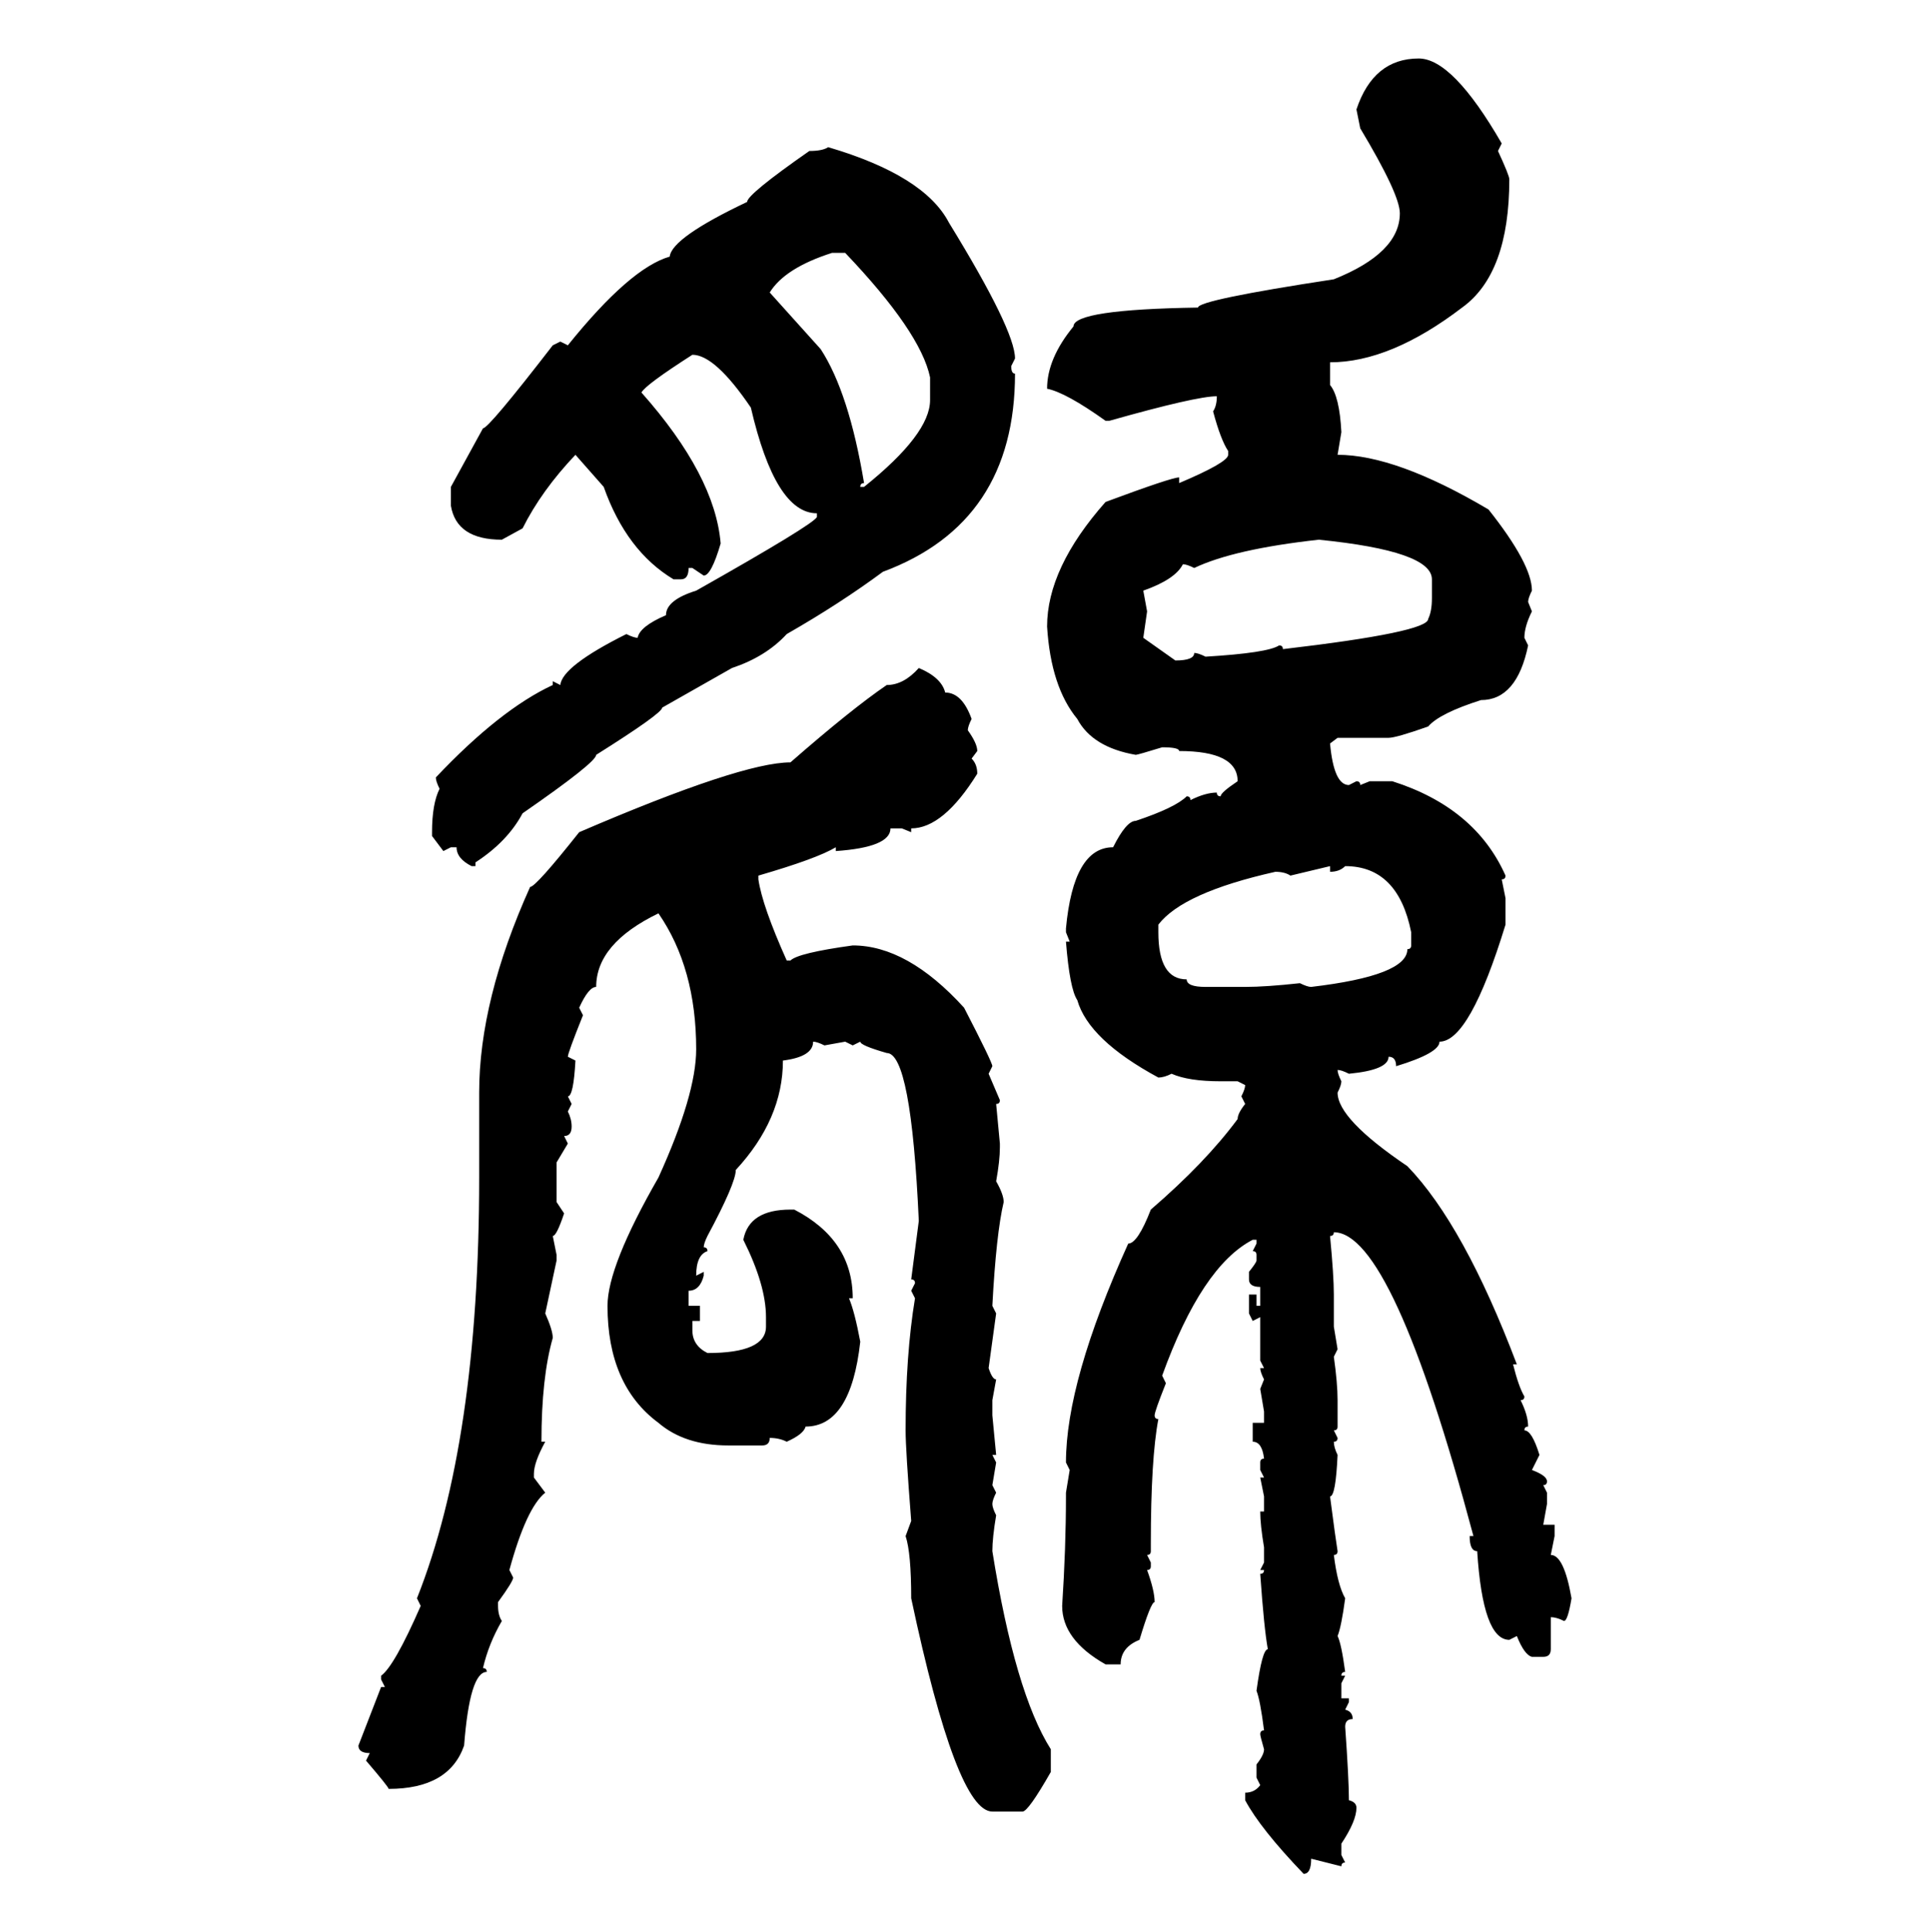<svg xmlns="http://www.w3.org/2000/svg" xmlns:xlink="http://www.w3.org/1999/xlink" width="299.707" height="300"><path d="M220.31 9.08L220.31 9.08Q225.59 9.08 233.20 22.27L233.20 22.27L232.62 23.44Q234.38 27.25 234.38 27.83L234.38 27.83Q234.38 42.48 227.05 47.75L227.05 47.75Q215.92 56.25 206.54 56.25L206.54 56.25L206.54 59.77Q208.01 61.52 208.30 67.09L208.30 67.09L207.71 70.61Q216.80 70.61 231.15 79.10L231.15 79.10Q237.89 87.60 237.89 91.70L237.89 91.70Q237.30 92.87 237.30 93.46L237.30 93.46L237.89 94.92Q236.72 97.27 236.72 99.02L236.72 99.02L237.30 100.20Q235.55 108.69 229.98 108.69L229.98 108.69Q223.54 110.74 221.78 112.79L221.78 112.79Q216.80 114.55 215.63 114.55L215.63 114.55L207.71 114.55L206.54 115.43Q207.13 121.88 209.47 121.88L209.47 121.88L210.64 121.29Q211.23 121.29 211.23 121.88L211.23 121.88L212.70 121.29L216.21 121.29Q229.10 125.39 233.79 135.94L233.79 135.94Q233.79 136.52 233.20 136.52L233.20 136.52L233.79 139.45L233.79 143.55Q228.22 161.72 223.54 161.72L223.54 161.72Q223.54 163.48 216.80 165.53L216.80 165.53Q216.80 164.06 215.63 164.06L215.63 164.06Q215.63 166.11 209.47 166.70L209.47 166.70Q208.30 166.11 207.71 166.11L207.71 166.11Q207.71 166.70 208.30 167.87L208.30 167.87Q208.30 168.46 207.71 169.63L207.71 169.63Q207.71 173.73 218.55 181.05L218.55 181.05Q227.34 190.14 235.55 211.82L235.55 211.82L234.96 211.82Q235.84 215.33 236.72 216.80L236.72 216.80Q236.72 217.38 236.13 217.38L236.13 217.38Q237.30 219.73 237.30 221.48L237.30 221.48Q236.72 221.48 236.72 222.07L236.72 222.07Q237.89 222.07 239.06 225.88L239.06 225.88L237.89 228.22Q240.23 229.10 240.23 229.98L240.23 229.98Q240.23 230.57 239.65 230.57L239.65 230.57L240.23 231.74L240.23 233.50L239.65 236.72L241.41 236.72L241.41 238.48L240.82 241.41Q242.87 241.41 244.04 248.14L244.04 248.14Q243.46 251.66 242.87 251.66L242.87 251.66Q241.70 251.07 240.82 251.07L240.82 251.07L240.82 256.05Q240.82 257.23 239.65 257.23L239.65 257.23L237.89 257.23Q236.72 256.93 235.55 254.00L235.55 254.00L234.38 254.59Q230.27 254.59 229.39 240.82L229.39 240.82Q228.22 240.82 228.22 238.48L228.22 238.48L228.81 238.48Q216.21 191.31 207.13 191.31L207.13 191.31Q207.13 191.89 206.54 191.89L206.54 191.89Q207.13 198.05 207.13 200.98L207.13 200.98L207.13 205.96L207.71 209.47L207.13 210.64Q207.71 214.75 207.71 217.38L207.71 217.38L207.71 221.48Q207.71 222.07 207.13 222.07L207.13 222.07L207.71 223.24Q207.71 223.83 207.13 223.83L207.13 223.83Q207.13 224.71 207.71 225.88L207.71 225.88Q207.42 232.32 206.54 232.32L206.54 232.32Q207.42 239.06 207.71 240.82L207.71 240.82Q207.71 241.41 207.13 241.41L207.13 241.41Q207.71 246.09 208.89 248.14L208.89 248.14Q208.30 252.54 207.71 254.00L207.71 254.00Q208.30 255.18 208.89 259.57L208.89 259.57Q208.30 259.57 208.30 260.16L208.30 260.16L208.89 260.16L208.30 261.33L208.30 263.67L209.47 263.67L209.47 264.26L208.89 265.43Q210.06 265.72 210.06 266.89L210.06 266.89Q208.89 266.89 208.89 268.07L208.89 268.07Q209.47 276.27 209.47 279.49L209.47 279.49Q210.64 279.79 210.64 280.66L210.64 280.66Q210.64 282.71 208.30 286.23L208.30 286.23L208.30 287.99L208.89 289.16Q208.30 289.16 208.30 289.75L208.30 289.75L203.61 288.57Q203.61 290.92 202.44 290.92L202.44 290.92Q195.70 283.89 193.36 279.49L193.36 279.49L193.36 278.32Q194.82 278.32 195.70 277.15L195.70 277.15L195.12 275.98L195.12 273.93Q196.29 272.46 196.29 271.58L196.29 271.58Q195.70 269.53 195.70 269.24L195.70 269.24Q195.70 268.65 196.29 268.65L196.29 268.65Q195.70 263.96 195.12 262.50L195.12 262.50Q196.00 256.05 196.88 256.05L196.88 256.05Q196.29 252.83 195.70 244.34L195.70 244.34Q196.29 244.34 196.29 243.75L196.29 243.75L195.70 243.75L196.29 242.58L196.29 240.23Q195.70 236.72 195.70 234.67L195.70 234.67L196.29 234.67L196.29 232.32L195.70 229.39L196.29 229.39L195.70 228.22L195.70 227.05Q195.70 226.46 196.29 226.46L196.29 226.46Q196.00 223.83 194.53 223.83L194.53 223.83L194.53 220.90L196.29 220.90L196.29 219.14L195.70 215.63L196.29 214.16Q195.70 212.99 195.70 212.40L195.70 212.40L196.29 212.40L195.70 211.23L195.70 204.49L194.53 205.08L193.95 203.91L193.95 200.98L195.12 200.98L195.12 202.73L195.70 202.73L195.70 199.80Q193.95 199.80 193.95 198.63L193.95 198.63L193.95 197.46Q195.12 196.00 195.12 195.70L195.12 195.70L195.12 194.82Q195.12 194.24 194.53 194.24L194.53 194.24L195.12 193.07L195.12 192.48L194.53 192.48Q186.62 196.58 180.47 213.57L180.47 213.57L181.05 214.75Q179.30 219.14 179.30 219.73L179.30 219.73Q179.30 220.31 179.88 220.31L179.88 220.31Q178.71 226.46 178.71 239.65L178.71 239.65L178.71 240.82Q178.71 241.41 178.13 241.41L178.13 241.41L178.71 242.58L178.71 243.16Q178.71 243.75 178.13 243.75L178.13 243.75Q179.30 246.97 179.30 248.73L179.30 248.73Q178.71 248.73 176.95 254.59L176.95 254.59Q174.02 255.76 174.02 258.40L174.02 258.40L171.68 258.40Q164.94 254.59 164.94 249.32L164.94 249.32Q165.53 240.23 165.53 232.32L165.53 232.32L165.53 231.74L166.11 228.22L165.53 227.05Q165.53 214.45 175.20 193.07L175.20 193.07Q176.66 193.07 178.71 187.79L178.71 187.79Q187.21 180.47 192.19 173.73L192.19 173.73Q192.19 172.85 193.36 171.39L193.36 171.39L192.77 170.21Q193.36 169.04 193.36 168.46L193.36 168.46L192.19 167.87L189.55 167.87Q184.57 167.87 181.93 166.70L181.93 166.70Q180.76 167.29 179.88 167.29L179.88 167.29Q169.04 161.43 167.29 155.27L167.29 155.27Q166.11 153.52 165.53 146.19L165.53 146.19L166.11 146.19L165.53 144.73L165.53 144.14Q166.70 131.54 172.85 131.54L172.85 131.54Q174.90 127.44 176.37 127.44L176.37 127.44Q182.52 125.39 184.28 123.63L184.28 123.63Q184.86 123.63 184.86 124.22L184.86 124.22Q187.21 123.05 188.96 123.05L188.96 123.05Q188.96 123.63 189.55 123.63L189.55 123.63Q189.55 123.05 192.19 121.29L192.19 121.29Q192.19 116.60 183.11 116.60L183.11 116.60Q183.11 116.02 180.47 116.02L180.47 116.02Q176.66 117.19 176.37 117.19L176.37 117.19Q169.63 116.02 167.29 111.62L167.29 111.62Q163.18 106.64 162.60 97.27L162.60 97.27Q162.60 88.18 171.68 77.93L171.68 77.93Q181.93 74.12 183.11 74.12L183.11 74.12L183.11 75Q190.72 71.78 190.72 70.61L190.72 70.61L190.72 70.02Q189.55 68.26 188.38 63.87L188.38 63.87Q188.96 62.99 188.96 61.52L188.96 61.52Q185.74 61.52 172.27 65.33L172.27 65.33L171.68 65.33Q165.53 60.94 162.60 60.35L162.60 60.35Q162.60 55.66 166.70 50.68L166.70 50.68Q166.70 48.05 186.04 47.75L186.04 47.75Q186.04 46.58 207.13 43.36L207.13 43.36Q217.38 39.26 217.38 33.11L217.38 33.11Q217.38 30.18 211.23 19.92L211.23 19.92L210.64 16.99Q213.28 9.08 220.31 9.08ZM128.61 22.85L128.61 22.85Q143.55 27.25 147.36 34.57L147.36 34.57Q157.62 51.27 157.62 55.66L157.62 55.66L157.03 56.84Q157.03 58.01 157.62 58.01L157.62 58.01Q157.62 81.15 137.11 88.77L137.11 88.77Q130.37 93.75 122.17 98.44L122.17 98.44Q118.95 101.95 113.67 103.71L113.67 103.71L102.83 109.86Q102.83 110.74 92.58 117.19L92.58 117.19Q92.58 118.36 81.15 126.27L81.15 126.27Q78.81 130.66 73.83 133.89L73.83 133.89L73.83 134.47L73.24 134.47Q70.90 133.30 70.90 131.54L70.90 131.54L70.02 131.54L68.85 132.13L67.09 129.79L67.09 129.20Q67.09 124.80 68.26 122.46L68.26 122.46Q67.68 121.29 67.68 120.70L67.68 120.70Q77.64 110.16 85.84 106.35L85.84 106.35L85.84 105.76L87.01 106.35Q87.30 103.42 97.27 98.44L97.27 98.44Q98.44 99.02 99.02 99.02L99.02 99.02Q99.32 97.27 103.42 95.51L103.42 95.51Q103.42 93.16 108.11 91.70L108.11 91.70Q126.27 81.45 126.86 80.27L126.86 80.27L126.86 79.69Q120.41 79.69 116.60 63.28L116.60 63.28Q111.04 55.08 107.52 55.08L107.52 55.08Q100.20 59.77 99.61 60.94L99.61 60.94Q111.04 73.83 111.91 84.38L111.91 84.38Q110.45 89.36 109.28 89.36L109.28 89.36L107.52 88.18L106.93 88.18Q106.93 89.94 105.76 89.94L105.76 89.94L104.59 89.94Q97.27 85.55 93.75 75.59L93.75 75.59L89.36 70.61Q84.08 76.17 81.15 82.03L81.15 82.03L77.93 83.79Q70.90 83.79 70.02 78.52L70.02 78.52L70.02 75.59L75 66.50Q75.88 66.50 85.84 53.61L85.84 53.61L87.01 53.03L88.18 53.61Q97.85 41.60 104.00 39.84L104.00 39.84Q104.30 36.91 116.02 31.35L116.02 31.35Q116.02 30.18 125.68 23.44L125.68 23.44Q127.73 23.44 128.61 22.85ZM119.53 45.41L119.53 45.41L127.44 54.20Q131.84 60.94 134.18 75L134.18 75Q133.59 75 133.59 75.59L133.59 75.59L134.18 75.59Q144.43 67.38 144.43 62.11L144.43 62.11L144.43 58.59Q142.97 51.56 131.25 39.26L131.25 39.26L129.20 39.26Q121.88 41.60 119.53 45.41ZM185.45 88.18L185.45 88.18Q184.28 87.60 183.69 87.60L183.69 87.60Q182.52 89.94 177.54 91.70L177.54 91.70L178.13 94.92L177.54 99.02L182.52 102.54Q185.45 102.54 185.45 101.37L185.45 101.37Q186.04 101.37 187.21 101.95L187.21 101.95Q196.88 101.37 198.63 100.20L198.63 100.20Q199.22 100.20 199.22 100.78L199.22 100.78Q221.78 98.14 221.78 96.09L221.78 96.09Q222.36 94.92 222.36 92.87L222.36 92.87L222.36 89.94Q222.36 85.55 204.79 83.79L204.79 83.79Q191.60 85.25 185.45 88.18ZM142.68 103.71L142.68 103.71Q146.19 105.18 146.78 107.52L146.78 107.52Q149.41 107.52 150.88 111.62L150.88 111.62Q150.29 112.79 150.29 113.38L150.29 113.38Q151.76 115.43 151.76 116.60L151.76 116.60L150.88 117.77Q151.76 118.65 151.76 120.12L151.76 120.12Q146.48 128.61 141.50 128.61L141.50 128.61L141.50 129.20L140.04 128.61L138.28 128.61Q138.28 131.54 129.79 132.13L129.79 132.13L129.79 131.54Q126.86 133.30 117.77 135.94L117.77 135.94L117.77 136.52Q118.36 140.63 122.17 149.12L122.17 149.12L122.75 149.12Q123.93 147.95 132.42 146.78L132.42 146.78Q140.92 146.78 149.71 156.45L149.71 156.45Q154.10 164.94 154.10 165.53L154.10 165.53L153.52 166.70L155.27 170.80Q155.27 171.39 154.69 171.39L154.69 171.39L155.27 177.54L155.27 178.13Q155.27 180.18 154.69 183.40L154.69 183.40Q155.86 185.45 155.86 186.62L155.86 186.62Q154.69 191.60 154.10 202.73L154.10 202.73L154.69 203.91L153.52 212.40Q154.10 214.16 154.69 214.16L154.69 214.16L154.10 217.38L154.10 219.73L154.69 225.88L154.10 225.88L154.69 227.05L154.10 230.57L154.69 231.74Q154.10 232.91 154.10 233.50L154.10 233.50Q154.10 234.08 154.69 235.25L154.69 235.25Q154.10 238.77 154.10 240.82L154.10 240.82Q157.62 262.79 163.18 271.58L163.18 271.58L163.18 275.10Q159.67 281.25 158.79 281.25L158.79 281.25L154.10 281.25Q148.54 281.25 141.50 248.14L141.50 248.14Q141.50 241.11 140.63 238.48L140.63 238.48L141.50 236.13Q140.63 225 140.63 222.07L140.63 222.07Q140.63 210.35 142.09 201.56L142.09 201.56L141.50 200.39L142.09 199.22Q142.09 198.63 141.50 198.63L141.50 198.63L142.68 189.55Q141.50 163.48 137.70 163.48L137.70 163.48Q133.59 162.30 133.59 161.72L133.59 161.72L132.42 162.30L131.25 161.72L128.03 162.30Q126.86 161.72 126.27 161.72L126.27 161.72Q126.27 164.06 121.58 164.65L121.58 164.65Q121.58 173.73 114.26 181.64L114.26 181.64Q114.26 183.69 109.86 191.89L109.86 191.89Q109.28 193.07 109.28 193.65L109.28 193.65Q109.86 193.65 109.86 194.24L109.86 194.24Q108.11 194.82 108.11 198.05L108.11 198.05L109.28 197.46L109.28 198.05Q108.69 200.39 106.93 200.39L106.93 200.39L106.93 202.73L108.69 202.73L108.69 205.08L107.52 205.08L107.52 206.54Q107.52 208.89 109.86 210.06L109.86 210.06Q118.95 210.06 118.95 205.96L118.95 205.96L118.95 204.49Q118.95 199.51 115.43 192.48L115.43 192.48Q116.31 187.79 122.75 187.79L122.75 187.79L123.34 187.79Q132.42 192.48 132.42 201.56L132.42 201.56L131.84 201.56Q132.71 203.61 133.59 208.30L133.59 208.30Q132.13 221.48 125.10 221.48L125.10 221.48Q124.80 222.66 122.17 223.83L122.17 223.83Q121.00 223.24 119.53 223.24L119.53 223.24Q119.53 224.41 118.36 224.41L118.36 224.41L113.09 224.41Q106.35 224.41 102.25 220.90L102.25 220.90Q94.34 215.04 94.34 202.73L94.34 202.73Q94.34 196.58 102.25 182.81L102.25 182.81Q108.11 169.92 108.11 162.89L108.11 162.89Q108.11 150.29 102.25 141.80L102.25 141.80Q92.58 146.48 92.58 153.22L92.58 153.22Q91.41 153.22 89.94 156.45L89.94 156.45L90.53 157.62Q88.18 163.48 88.18 164.06L88.18 164.06L89.36 164.65Q89.06 170.21 88.18 170.21L88.18 170.21L88.77 171.39L88.18 172.56Q88.77 173.73 88.77 174.90L88.77 174.90Q88.77 176.37 87.60 176.37L87.60 176.37L88.18 177.54L86.43 180.47L86.43 186.62L87.60 188.38Q86.43 191.89 85.84 191.89L85.84 191.89L86.43 194.82L86.43 195.70L84.67 203.91Q85.84 206.54 85.84 207.71L85.84 207.71Q84.08 213.87 84.08 223.83L84.08 223.83L84.67 223.83Q82.91 227.05 82.91 228.81L82.91 228.81L82.91 229.39L84.67 231.74Q81.74 234.08 79.10 243.75L79.10 243.75L79.69 244.92Q79.69 245.51 77.34 248.73L77.34 248.73L77.34 249.32Q77.34 250.78 77.93 251.66L77.93 251.66Q75.88 255.18 75 258.98L75 258.98Q75.59 258.98 75.59 259.57L75.59 259.57Q72.95 259.57 72.07 271.00L72.07 271.00Q69.73 277.73 60.35 277.73L60.35 277.73Q60.35 277.44 56.84 273.34L56.84 273.34L57.42 272.17Q55.66 272.17 55.66 271.00L55.66 271.00L59.18 261.91L59.77 261.91L59.18 260.74L59.18 260.16Q61.23 258.69 65.33 249.32L65.33 249.32L64.75 248.14Q74.41 223.83 74.41 182.81L74.41 182.81L74.41 169.63Q74.41 155.27 82.32 137.70L82.32 137.70Q83.20 137.70 89.94 129.20L89.94 129.20Q115.14 118.36 122.75 118.36L122.75 118.36Q132.13 110.16 137.70 106.35L137.70 106.35Q140.33 106.35 142.68 103.71ZM206.54 134.47L200.39 135.94Q199.51 135.35 198.05 135.35L198.05 135.35Q183.69 138.57 179.88 143.55L179.88 143.55L179.88 144.73Q179.88 152.05 184.28 152.05L184.28 152.05Q184.28 153.22 187.21 153.22L187.21 153.22L193.36 153.22Q196.58 153.22 201.86 152.64L201.86 152.64Q203.03 153.22 203.61 153.22L203.61 153.22Q218.55 151.46 218.55 147.36L218.55 147.36Q219.14 147.36 219.14 146.78L219.14 146.78L219.14 144.73Q217.09 134.47 208.89 134.47L208.89 134.47Q208.01 135.35 206.54 135.35L206.54 135.35L206.54 134.47Z"/></svg>